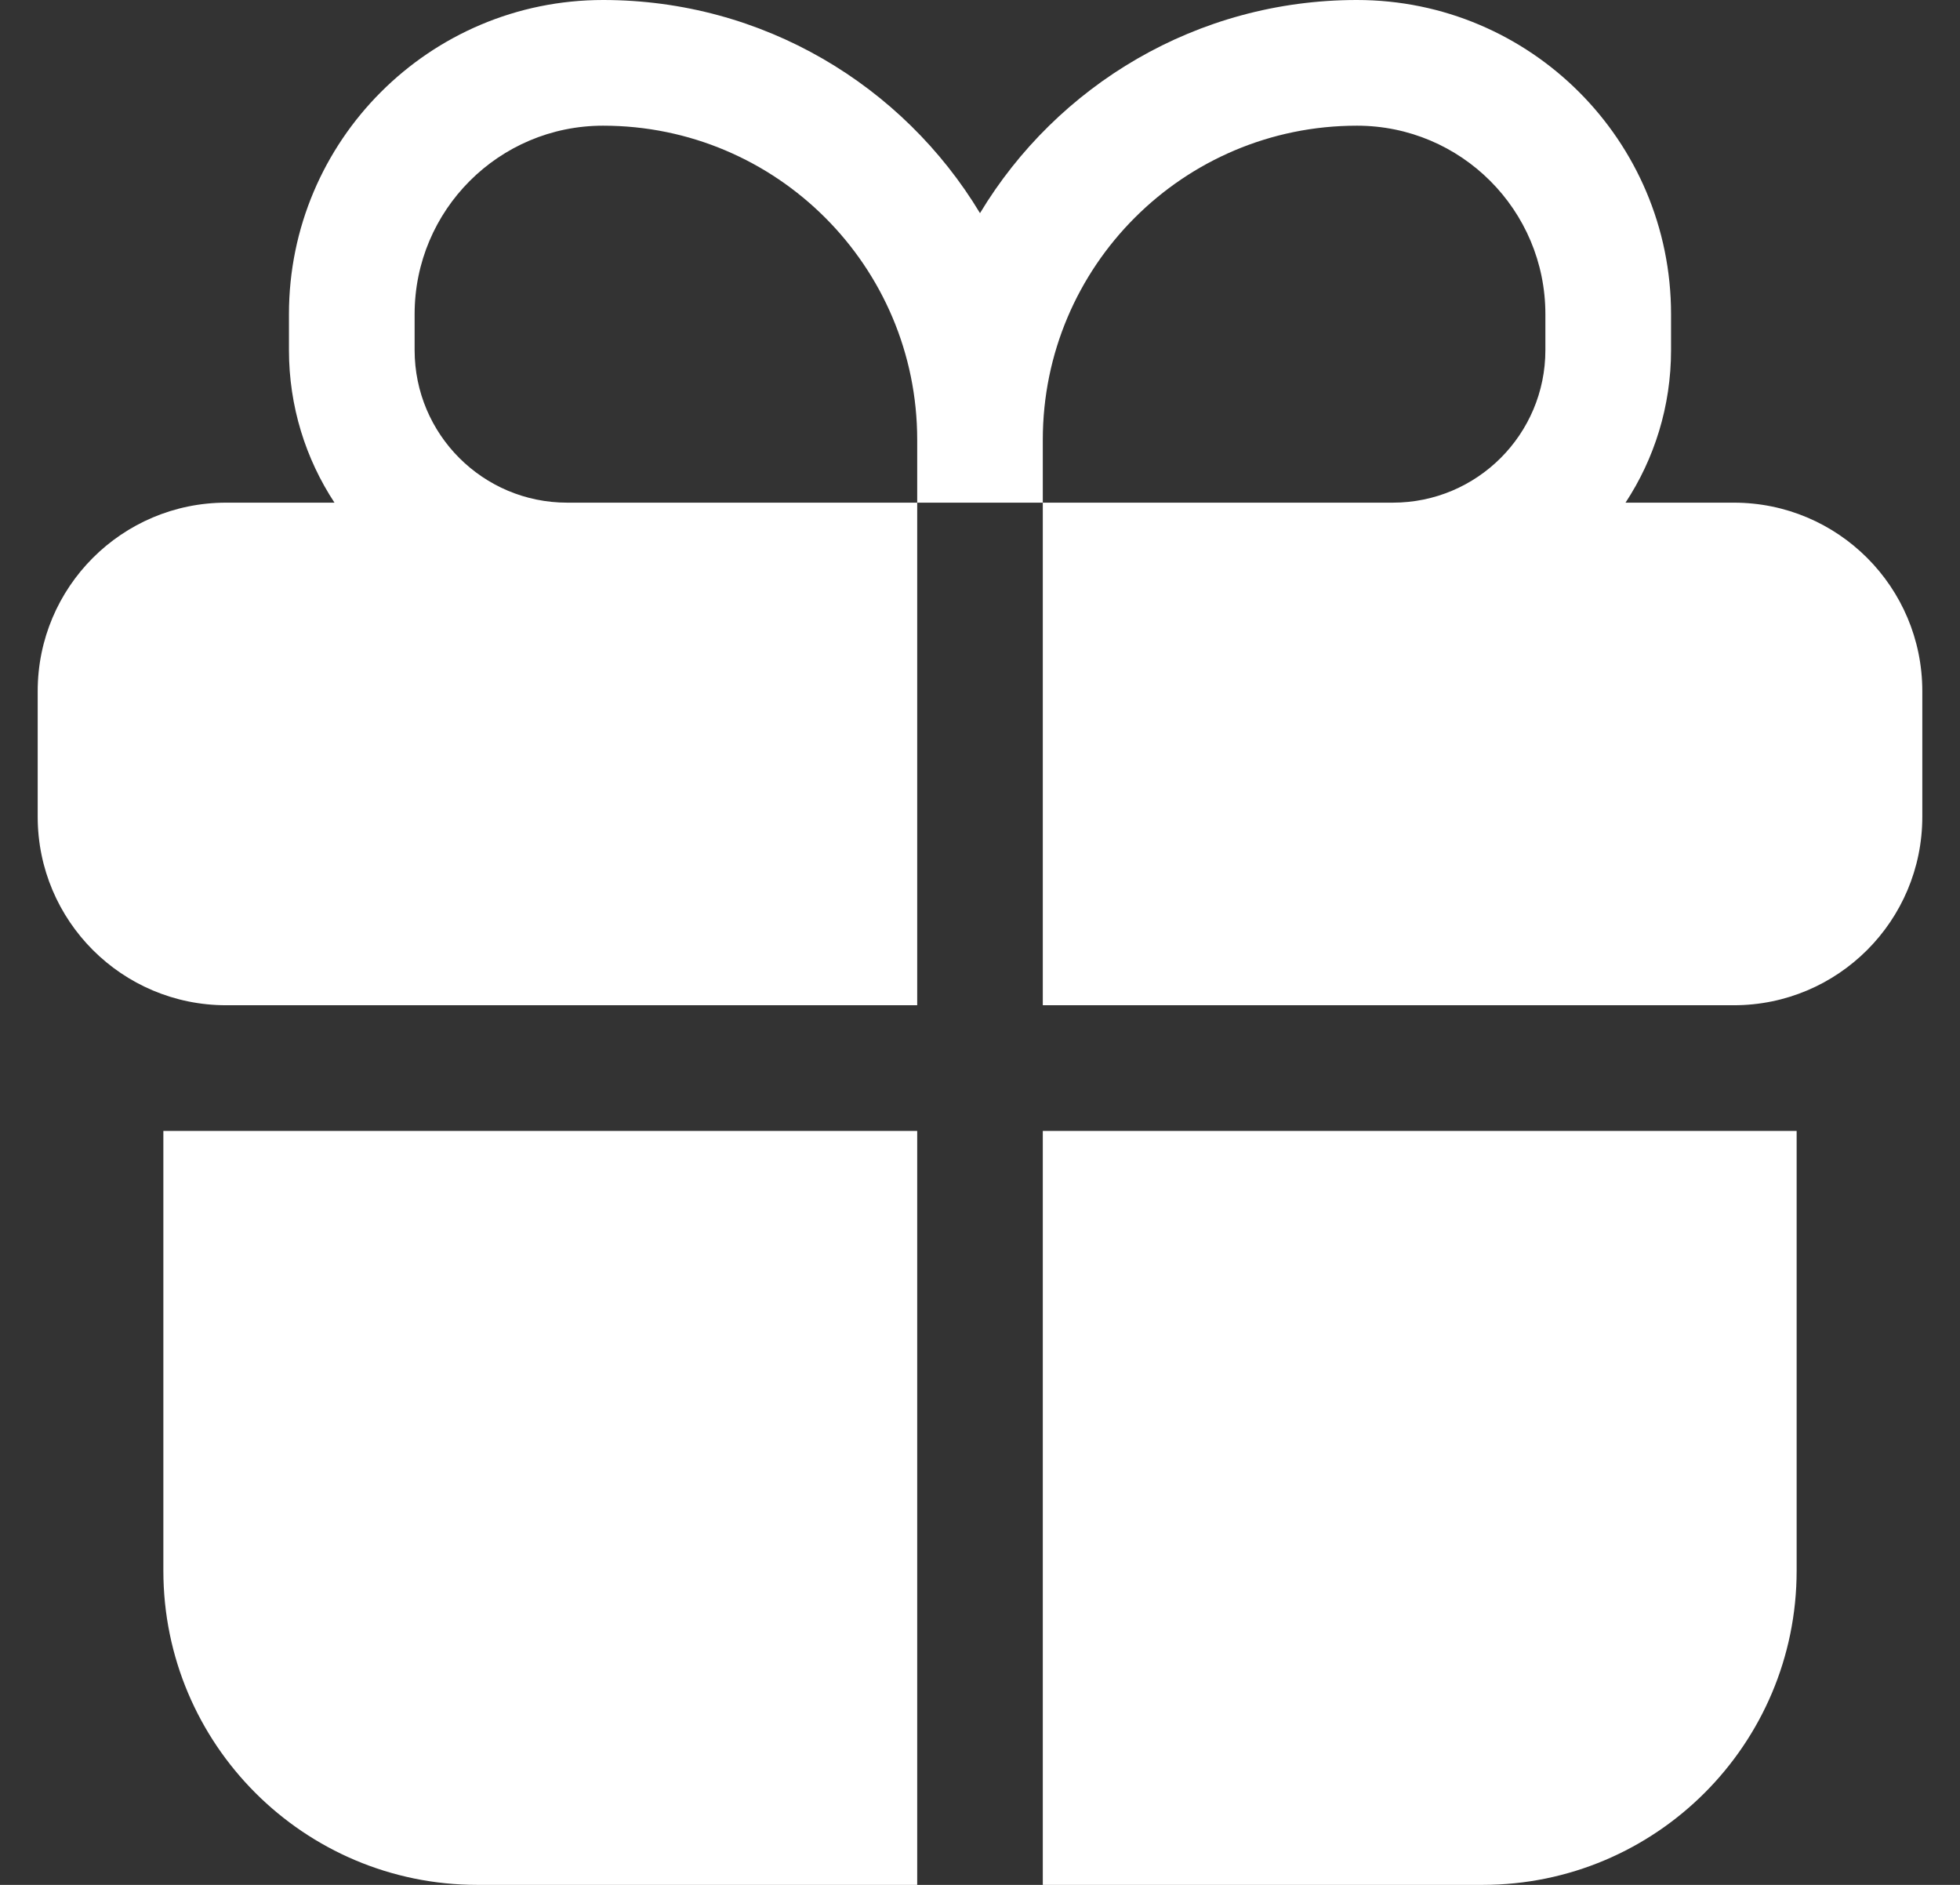 <svg width="26" height="25" viewBox="0 0 26 25" fill="none" xmlns="http://www.w3.org/2000/svg">
<rect x="0" y="0" width="26" height="25" fill="#333333" stroke="none"/>
<path fill-rule="evenodd" clip-rule="evenodd" d="M8 0C5.699 0 3.833 1.865 3.833 4.167V4.643C3.833 5.39 4.055 6.086 4.437 6.667H3C1.619 6.667 0.5 7.786 0.5 9.167V10.833C0.5 12.214 1.619 13.333 3 13.333H12.167V6.667H13.833V13.333H23C24.381 13.333 25.5 12.214 25.5 10.833V9.167C25.5 7.786 24.381 6.667 23 6.667H21.563C21.945 6.086 22.167 5.39 22.167 4.643V4.167C22.167 1.865 20.301 0 18 0C15.878 0 14.021 1.133 13 2.827C11.979 1.133 10.122 0 8 0ZM13.833 6.667H18.476C19.594 6.667 20.5 5.761 20.5 4.643V4.167C20.5 2.786 19.381 1.667 18 1.667C15.699 1.667 13.833 3.532 13.833 5.833V6.667ZM12.167 6.667H7.524C6.406 6.667 5.5 5.761 5.5 4.643V4.167C5.5 2.786 6.619 1.667 8 1.667C10.301 1.667 12.167 3.532 12.167 5.833V6.667Z" fill="white"/>
<path d="M12.167 15H2.167V20.833C2.167 23.134 4.032 25 6.333 25H12.167V15Z" fill="white"/>
<path d="M13.833 25H19.667C21.968 25 23.833 23.134 23.833 20.833V15H13.833V25Z" fill="white"/>
</svg>
